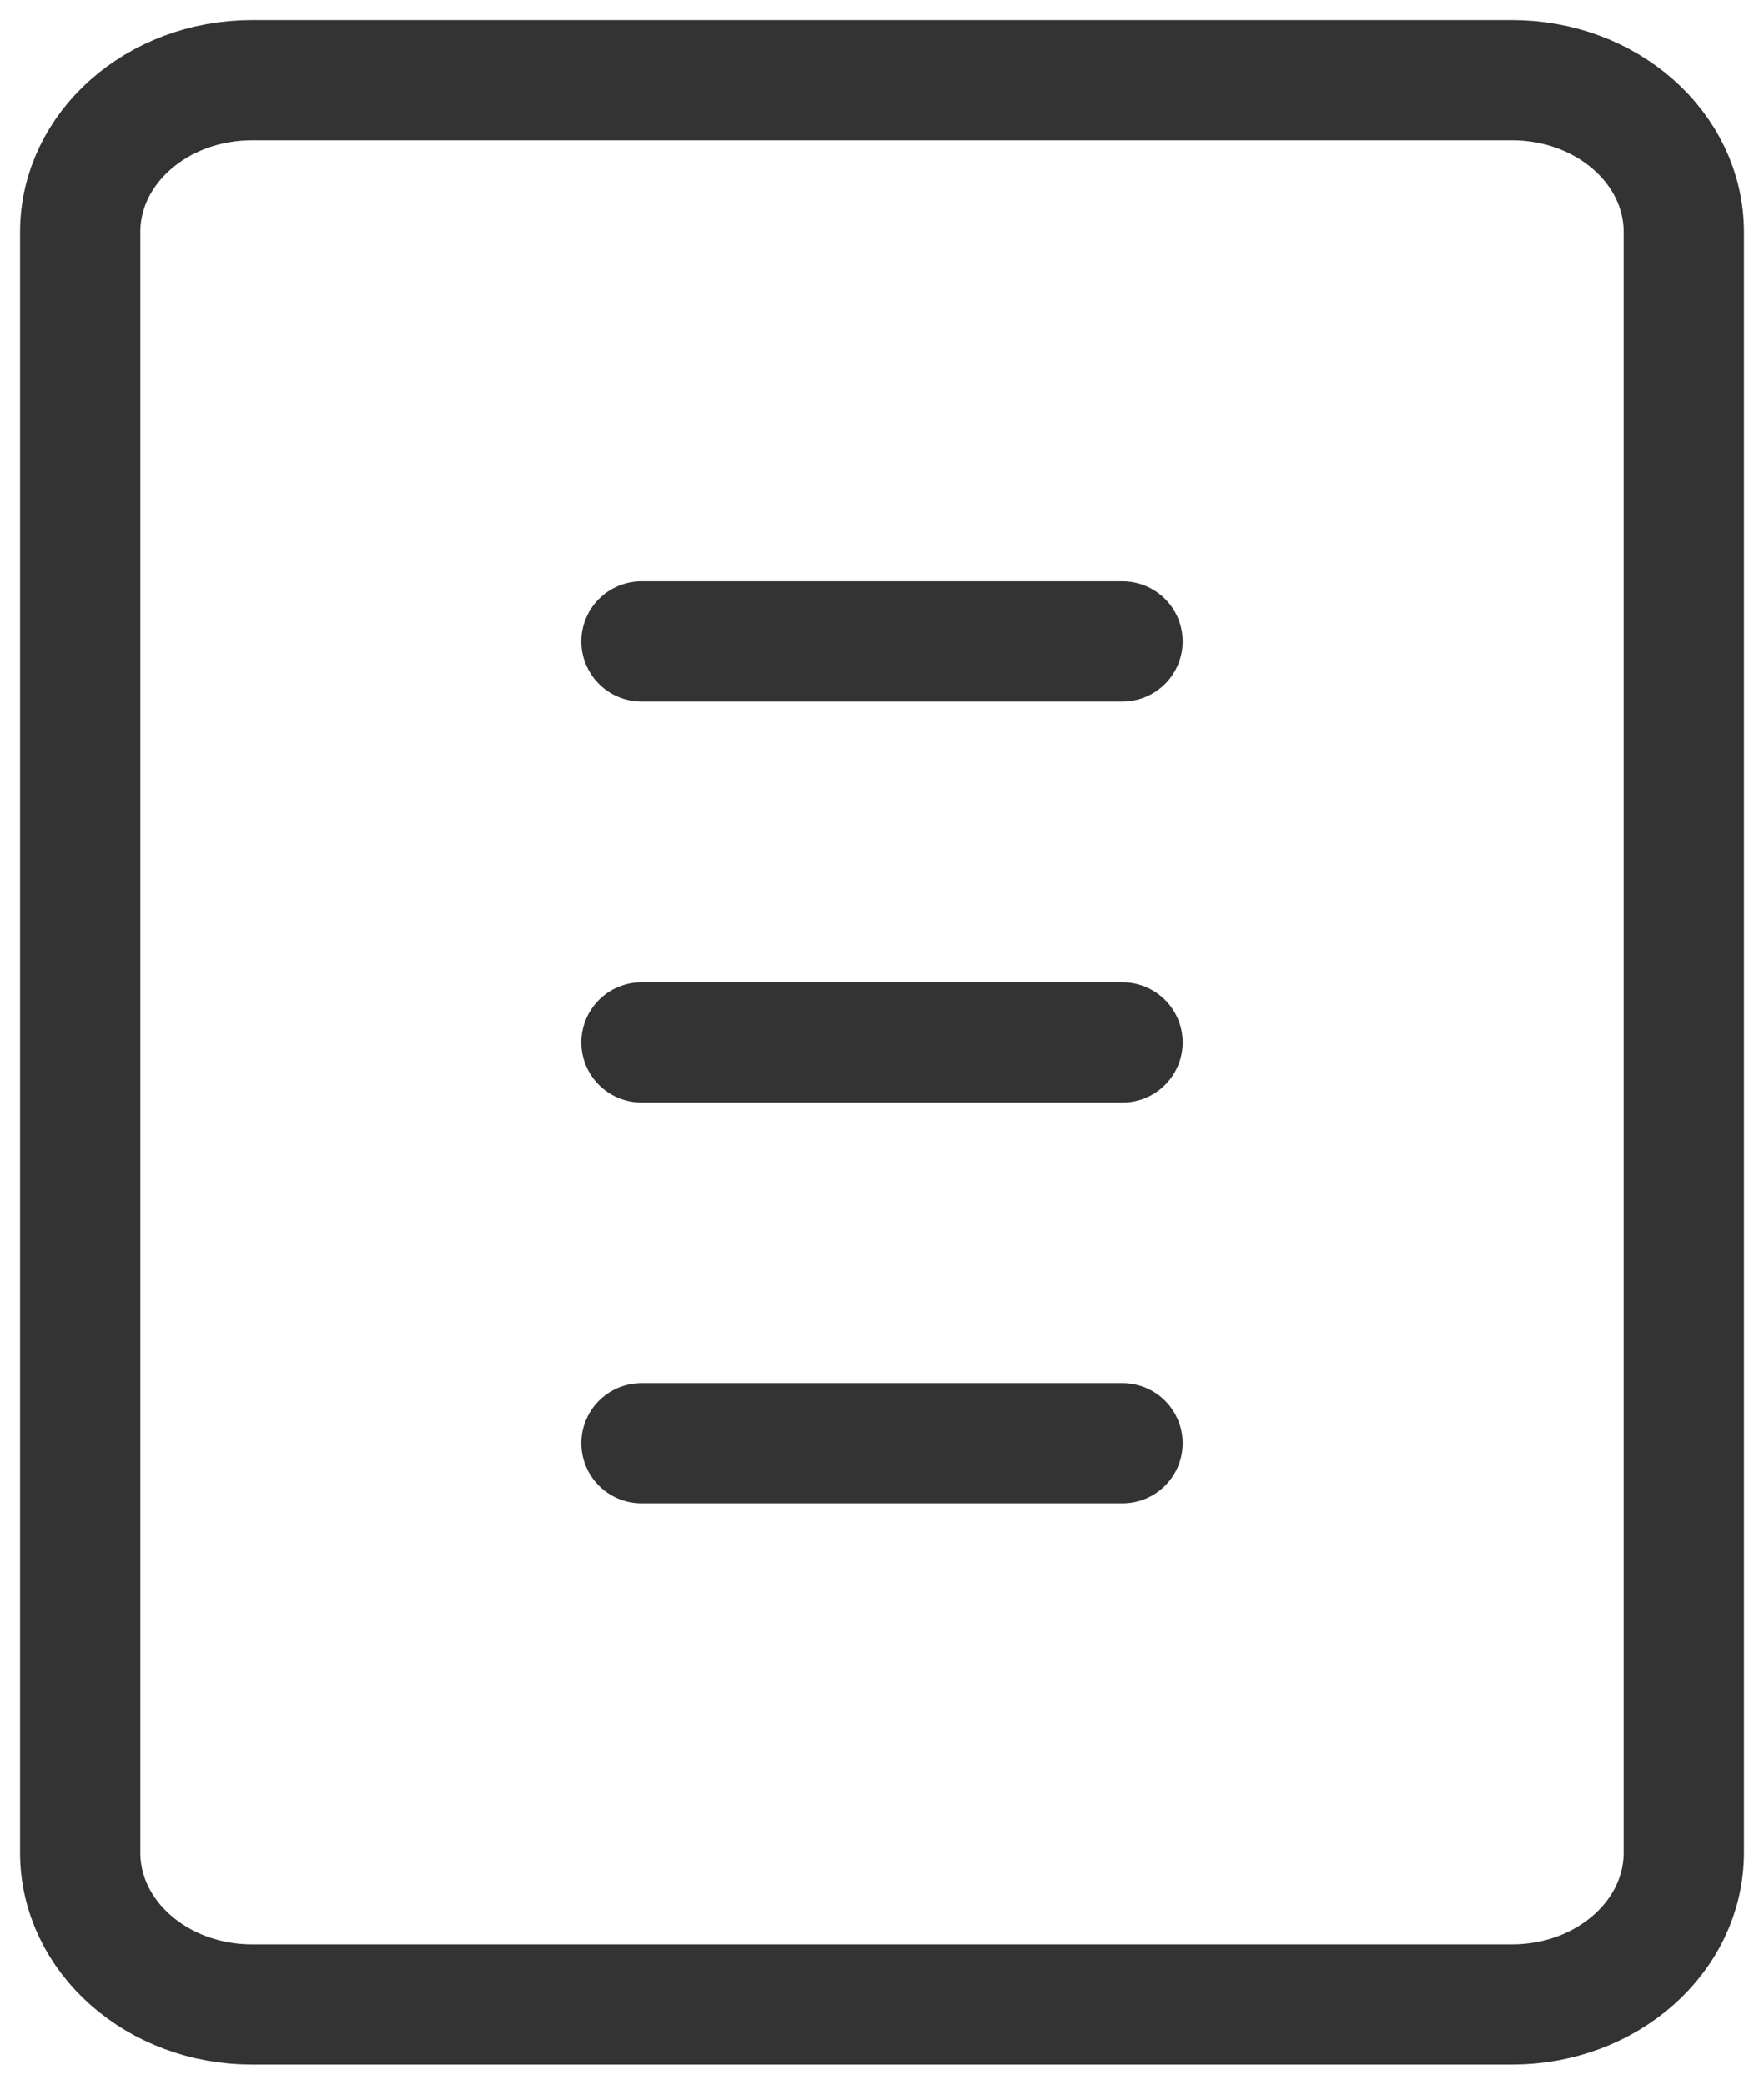 <svg width="22" height="26" viewBox="0 0 22 26" fill="none" xmlns="http://www.w3.org/2000/svg">
<path d="M18.857 1H3.143C1.959 1 1 1.848 1 2.895V23.105C1 24.152 1.959 25 3.143 25H18.857C20.041 25 21 24.152 21 23.105V2.895C21 1.848 20.041 1 18.857 1Z" stroke="#333333" stroke-width="1.5" stroke-linejoin="round"/>
<path d="M8 8H14" stroke="#333333" stroke-width="1.5" stroke-linecap="round" stroke-linejoin="round"/>
<path d="M8 13.001H14" stroke="#333333" stroke-width="1.5" stroke-linecap="round" stroke-linejoin="round"/>
<path d="M8 18H14" stroke="#333333" stroke-width="1.5" stroke-linecap="round" stroke-linejoin="round"/>
</svg>
